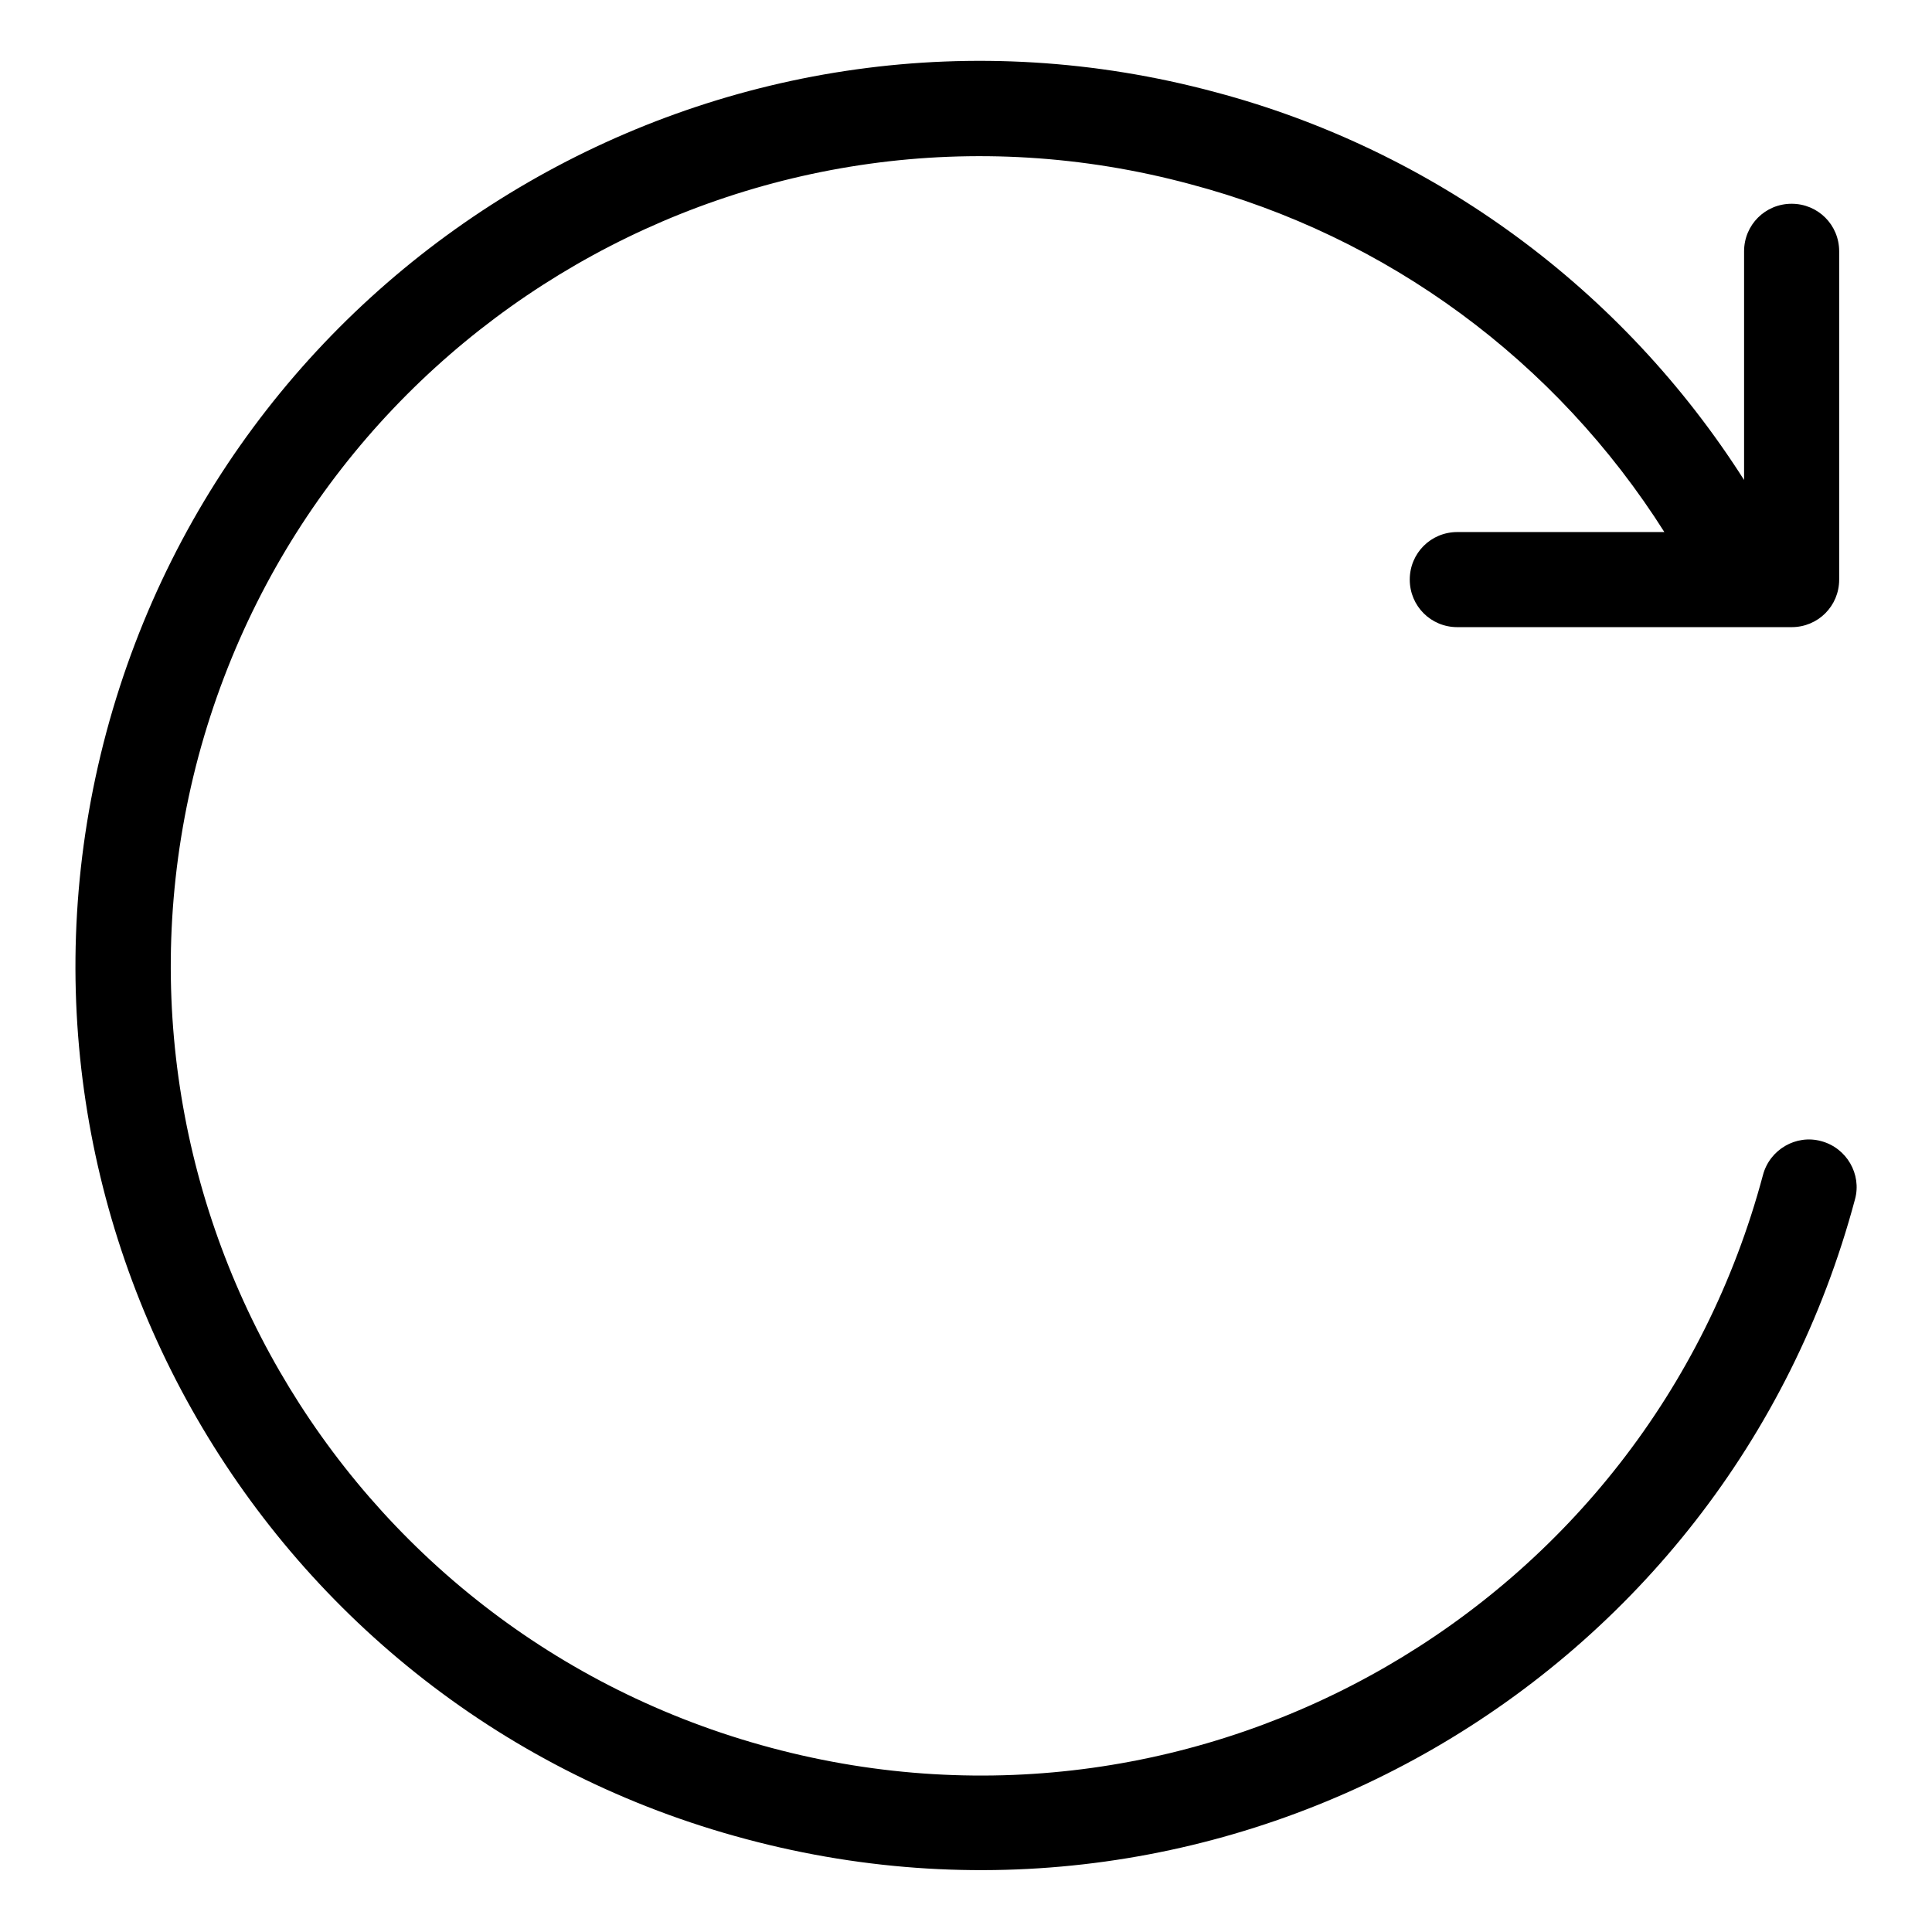 <?xml version="1.0" encoding="utf-8"?>
<!-- Svg Vector Icons : http://www.onlinewebfonts.com/icon -->
<!DOCTYPE svg PUBLIC "-//W3C//DTD SVG 1.1//EN" "http://www.w3.org/Graphics/SVG/1.1/DTD/svg11.dtd">
<svg version="1.1" xmlns="http://www.w3.org/2000/svg" xmlns:xlink="http://www.w3.org/1999/xlink" x="0px" y="0px" viewBox="0 0 256 256" enable-background="new 0 0 256 256" xml:space="preserve">
<g> <path fill="#000000" d="M220.6,70.6c-14.4-22.8-36.8-39.3-62.9-46.2C100.5,9,41.7,43,26.3,100.2C11,157.5,44.9,216.3,102.2,231.6 c57.2,15.3,116.1-18.6,131.4-75.9c0.9-3.4,4.4-5.4,7.7-4.5c3.4,0.9,5.4,4.4,4.5,7.7l0,0c-17.1,64-82.9,101.9-146.9,84.8 C34.9,226.7-3,160.9,14.1,97C31.3,33,97-5,161,12.2c29,7.7,54,26.1,70.1,51.4V33.3c0-3.5,2.8-6.3,6.3-6.3c3.5,0,6.3,2.8,6.3,6.3 v43.5c0,3.5-2.8,6.3-6.3,6.3h-44.3c-3.5,0-6.3-2.8-6.3-6.3s2.8-6.3,6.3-6.3H220.6z"/></g>
</svg>